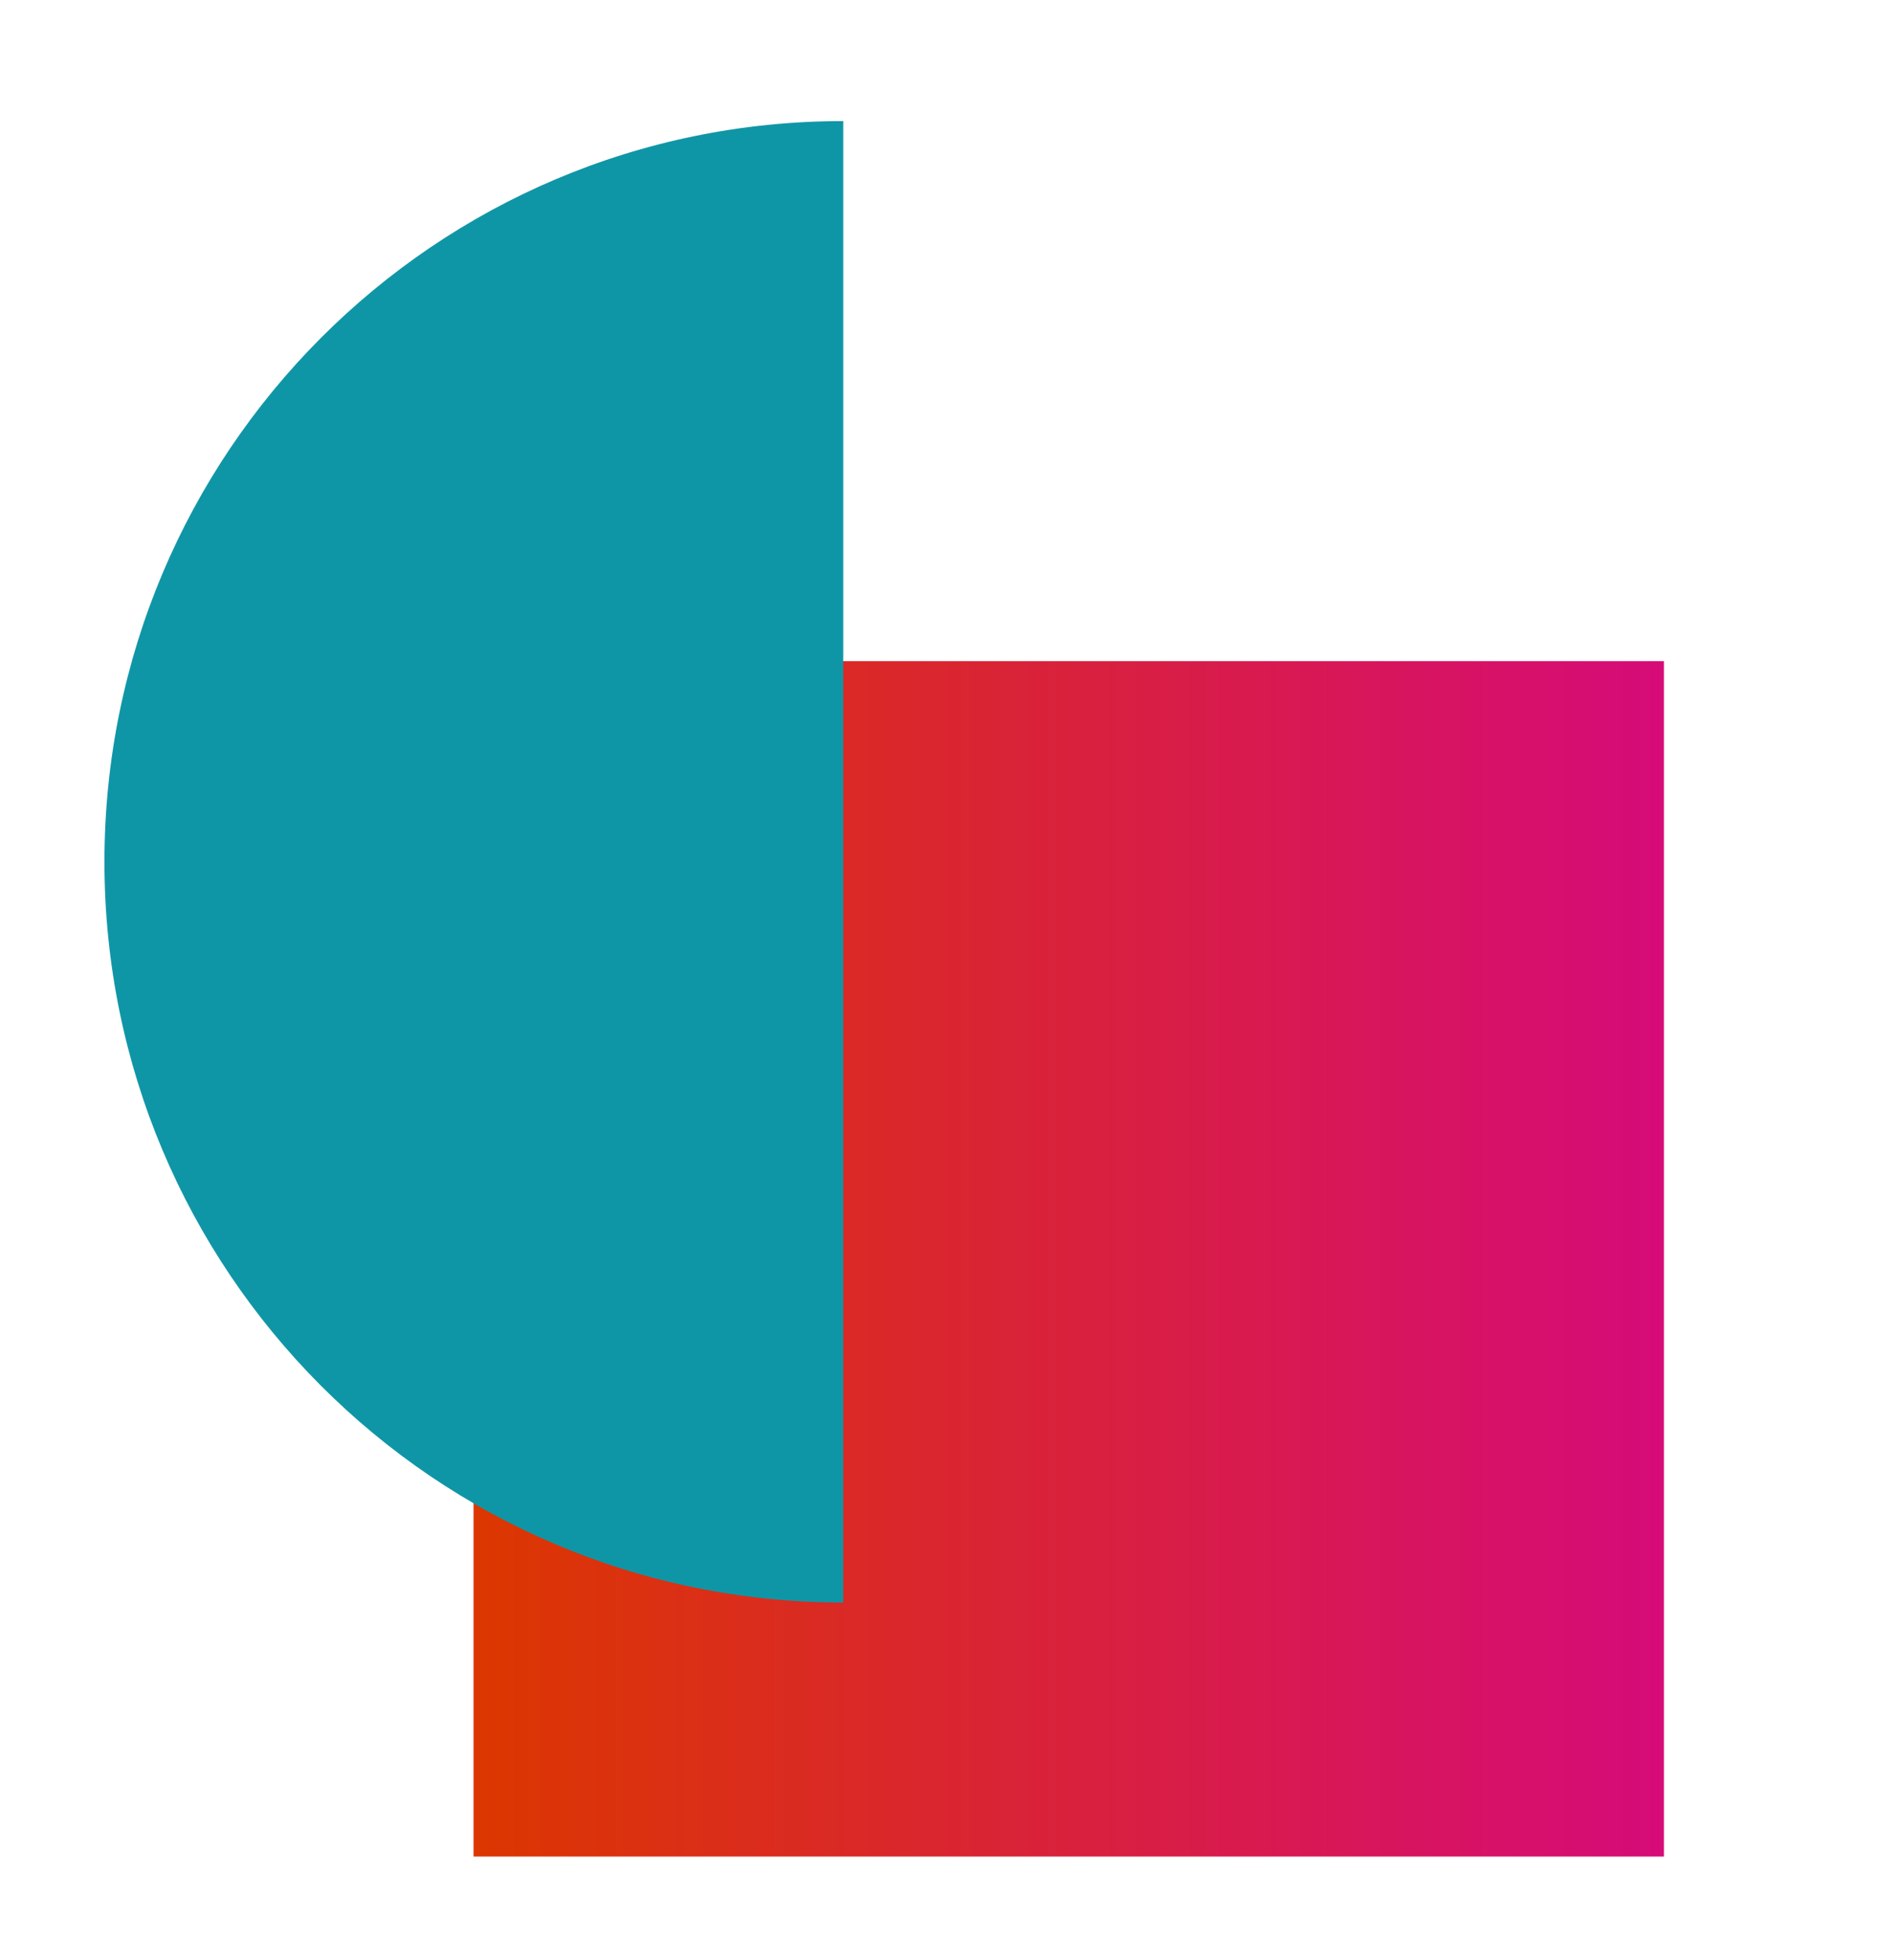 <svg xmlns="http://www.w3.org/2000/svg" xmlns:xlink="http://www.w3.org/1999/xlink" id="Layer_1" x="0px" y="0px" viewBox="0 0 319 330.2" style="enable-background:new 0 0 319 330.2;" xml:space="preserve"><style type="text/css">	.st0{fill:#0F96A6;}	.st1{fill:none;}	.st2{fill:url(#SVGID_1_);}	.st3{fill:url(#SVGID_00000007402257537694762750000008931971927115226285_);}	.st4{fill:#FFFFFF;filter:url(#Adobe_OpacityMaskFilter);}	.st5{mask:url(#mask0_9420_9134_00000039118569302429630270000003527705413119995279_);}	.st6{fill:url(#SVGID_00000129891093208736983900000012926183948884547718_);}	.st7{fill:url(#SVGID_00000135657851380013328930000016177932401109595055_);}	.st8{fill:url(#SVGID_00000047739343438280195430000001921246829870856625_);}	.st9{fill:url(#SVGID_00000183211187765021688970000006557711194445062048_);}	.st10{fill:url(#SVGID_00000162347985009301127710000010875807977601360279_);}	.st11{fill:url(#SVGID_00000178912975448490180470000008254659632489259672_);}	.st12{fill:url(#SVGID_00000103261785872485668420000016925694958993194658_);}	.st13{fill:url(#SVGID_00000109004048960839148640000007797746164449993107_);}	.st14{fill:url(#SVGID_00000007389871683071120240000004874853826029036452_);}	.st15{fill:url(#SVGID_00000144303150824366850650000008535248845538331818_);}	.st16{fill:url(#SVGID_00000017516750219822099200000015544394790268253351_);}	.st17{fill:url(#SVGID_00000103238821239627337100000007635347421817100201_);}	.st18{fill:url(#SVGID_00000173133652231245813640000018210640568990949553_);}	.st19{fill:url(#SVGID_00000040574517137425176170000008272857577545565869_);}	.st20{fill:url(#SVGID_00000057853754705033108470000002391103918243054271_);}	.st21{fill:url(#SVGID_00000103264761614695876400000012843750453752478641_);}	.st22{fill:url(#SVGID_00000080180119036369952650000015568914401104904106_);}	.st23{fill:url(#SVGID_00000072979641402181235810000016167197709665751457_);}	.st24{fill:url(#SVGID_00000067925091679868893700000006921996135436127620_);}	.st25{fill:url(#SVGID_00000155134760879092273500000006388450003597581981_);}	.st26{fill:url(#SVGID_00000082364426622741546790000012841075009735059339_);}	.st27{fill:url(#SVGID_00000100358052353136816250000017161822241732331404_);}	.st28{fill:url(#SVGID_00000145035293645229101440000006316213763576543637_);}	.st29{fill:url(#SVGID_00000049917900585178673930000007835971982890136460_);}	.st30{fill:url(#SVGID_00000142875433422139274340000010554910049900924859_);}	.st31{fill:url(#SVGID_00000026868232243349592910000003724194513643587498_);}	.st32{fill:url(#SVGID_00000086688197753164680740000012638089798042431675_);}	.st33{fill:url(#SVGID_00000049207366549083102580000012039042798442693040_);}	.st34{fill:url(#SVGID_00000158004546186937839340000001128732499514394259_);}	.st35{fill:url(#SVGID_00000016063082633053010610000001420825956803276471_);}	.st36{fill:url(#SVGID_00000110428694527941635200000006509660337947581835_);}	.st37{fill:url(#SVGID_00000052818169979287014460000010592286742989713320_);}	.st38{fill:url(#SVGID_00000039116557040427817640000002218389544040378776_);}	.st39{fill:url(#SVGID_00000137093979767054014570000011000353931246050463_);}	.st40{fill:url(#SVGID_00000140713233249248166130000012702598625492178056_);}	.st41{fill:url(#SVGID_00000008139952841833246960000004088484645204926093_);}	.st42{fill:url(#SVGID_00000150794831834801395470000007740071910780169605_);}	.st43{fill:url(#SVGID_00000065040448111088927310000000540414988609763983_);}	.st44{fill:url(#SVGID_00000080197721499988322430000017725113511853050031_);}	.st45{fill:url(#SVGID_00000084503342835828344470000003194463684132463293_);}	.st46{fill:url(#SVGID_00000097470803278644714970000003894113502053561731_);}	.st47{fill:url(#SVGID_00000088118482614314695900000012690270197279846554_);}	.st48{fill:url(#SVGID_00000019648923524038058960000011292740247821468093_);}	.st49{fill:url(#SVGID_00000132051602893783430680000011719820487957861302_);}	.st50{fill:url(#SVGID_00000011709488933111646180000009439360955624628149_);}	.st51{fill:url(#SVGID_00000132778816693613538970000011149061614984185491_);}	.st52{fill:url(#SVGID_00000181059954756172358590000006834714821972315266_);}	.st53{fill:url(#SVGID_00000154410603836808472330000012628536177406213029_);}	.st54{fill:url(#SVGID_00000129911382932027409180000012807576505021852077_);}	.st55{fill:url(#SVGID_00000059288682587846384950000016164497105196602535_);}	.st56{fill:url(#SVGID_00000015322616783459667990000013528477666098612363_);}	.st57{fill:url(#SVGID_00000034050227527321523250000007503036988212318389_);}	.st58{fill:url(#SVGID_00000036956500337882401470000003196050513727391373_);}	.st59{fill:url(#SVGID_00000009550875003655816290000000881834828130892686_);}	.st60{fill:url(#SVGID_00000147918998346423166730000002677493271005119159_);}	.st61{fill:url(#SVGID_00000116920966457811576030000010308120090699707274_);}	.st62{fill:url(#SVGID_00000164514073048000612230000010382659038858327448_);}	.st63{fill:url(#SVGID_00000174600714240400389310000006152713332686586557_);}	.st64{fill:url(#SVGID_00000004547226312913898100000008084114993772332733_);}	.st65{fill:url(#SVGID_00000113332145673527377780000004888603139666900639_);}	.st66{fill:url(#SVGID_00000130614769576550847780000008608970599804683663_);}	.st67{fill:url(#SVGID_00000030483162695467919910000016346534257237968311_);}	.st68{fill:url(#SVGID_00000178905147196842035720000011787792410290758841_);}	.st69{fill:url(#SVGID_00000145775003809543835110000008551209104187115660_);}	.st70{fill:url(#SVGID_00000152952386840186237280000005392981099045229759_);}	.st71{fill:url(#SVGID_00000090263793329708894480000003325300575403271592_);}	.st72{fill:url(#SVGID_00000141423968296701595700000005109711255088907943_);}	.st73{fill:url(#SVGID_00000170262523308680217060000010942574901160279724_);}	.st74{fill:url(#SVGID_00000089558539929401551410000009012547941964173202_);}	.st75{fill:url(#SVGID_00000103265111408721937730000007168884178880466839_);}	.st76{fill:url(#SVGID_00000029726386756505460110000011279887302461870250_);}	.st77{fill:url(#SVGID_00000078040807504664605960000015297376261183559555_);}	.st78{fill:url(#SVGID_00000001648060538731094930000006226787196572864943_);}	.st79{fill:url(#SVGID_00000021829405731259924810000005813588498071029662_);}	.st80{fill:url(#SVGID_00000083811692815845748310000011981286471335175324_);}	.st81{fill:url(#SVGID_00000078015573630016495970000016309994696189233085_);}	.st82{fill:url(#SVGID_00000054247059824726439050000012148508554484543927_);}	.st83{fill:url(#SVGID_00000085225126227493647500000009165295962233223870_);}	.st84{fill:url(#SVGID_00000095305475004925710920000012836725343165785510_);}	.st85{fill:url(#SVGID_00000119840320576230425030000011138857601403253924_);}	.st86{fill:url(#SVGID_00000106131048578086569330000016811352376369506960_);}	.st87{fill:url(#SVGID_00000130604595661922684040000001111286319956769202_);}	.st88{fill:url(#SVGID_00000028292772396543471810000003282545911552184752_);}	.st89{fill:url(#SVGID_00000114073480515553617600000012303018394852518301_);}	.st90{fill:url(#SVGID_00000021109216827103687180000001335574845640684700_);}	.st91{fill:url(#SVGID_00000124858373747008329020000011890815604400544685_);}	.st92{fill:url(#SVGID_00000034796199537734113920000013680951813447921071_);}	.st93{fill:url(#SVGID_00000099629607854452702960000016897096498978063771_);}	.st94{fill:url(#SVGID_00000046303082142478553940000004883501147674412710_);}	.st95{fill:url(#SVGID_00000164490242631007334900000016658072504719636628_);}	.st96{fill:url(#SVGID_00000132775418864855114230000011932602480588406666_);}	.st97{fill:url(#SVGID_00000083783288084435006060000006120069996664307607_);}	.st98{fill:url(#SVGID_00000027576562668351306600000011256775473594261898_);}	.st99{fill:url(#SVGID_00000119078202969111328860000002227447182978435244_);}	.st100{fill:url(#SVGID_00000015321477194848206290000014726228223736808355_);}	.st101{fill:url(#SVGID_00000122699691852849931760000013867654256292945280_);}	.st102{fill:url(#SVGID_00000141457852082608474620000015497297385044923292_);}	.st103{fill:url(#SVGID_00000111187078169687380380000012932750102288399761_);}	.st104{fill:url(#SVGID_00000072985598130901296570000013414837489705788583_);}	.st105{fill:url(#SVGID_00000057858748984956157050000018446269817880041630_);}	.st106{fill:url(#SVGID_00000150079754360725204120000000342287059994356394_);}	.st107{fill:url(#SVGID_00000145775463890900606700000004110866842877709709_);}	.st108{fill:url(#SVGID_00000179613857379457884390000017577470510706184858_);}	.st109{fill:url(#SVGID_00000062915275719609852490000004041521570830991516_);}	.st110{fill:url(#SVGID_00000131342469331832564110000012141857020208544902_);}	.st111{fill:url(#SVGID_00000107565083694722887040000014986604220780297383_);}	.st112{fill:url(#SVGID_00000077308017090308151620000014084752422749300106_);}	.st113{fill:url(#SVGID_00000130630240427974758980000016092659427845468316_);}	.st114{fill:url(#SVGID_00000145760515994310062190000002248835637257098158_);}	.st115{fill:url(#SVGID_00000018942559779035642150000014404295270283128766_);}</style><path class="st0" d="M456.2,86.4C507.5,98.6,558.9,66.8,571,15.3s-19.7-102.9-71-115C448.7-111.8,397.3-80,385.2-28.6 C373.1,22.8,404.9,74.3,456.2,86.4z"></path><rect x="103" y="-305.2" class="st1" width="300" height="206"></rect><linearGradient id="SVGID_1_" gradientUnits="userSpaceOnUse" x1="547.717" y1="209.828" x2="696.756" y2="60.773" gradientTransform="matrix(1 0 0 -1 0 330.11)">	<stop offset="0" style="stop-color:#D60B79"></stop>	<stop offset="1" style="stop-color:#DC3700"></stop></linearGradient><path class="st2" d="M696.8,269.3c41.2-41.2,41.2-107.9,0-149c-41.2-41.2-107.9-41.2-149.1,0c-41.2,41.2-41.2,107.9,0,149 C588.9,310.5,655.6,310.5,696.8,269.3z"></path><rect x="-275" y="-288.5" class="st1" width="260" height="251"></rect><linearGradient id="SVGID_00000163035213054737416600000008015760575783724447_" gradientUnits="userSpaceOnUse" x1="280.372" y1="118.016" x2="79.826" y2="118.016" gradientTransform="matrix(1 0 0 -1 0 330.11)">	<stop offset="0" style="stop-color:#D60B79"></stop>	<stop offset="1" style="stop-color:#DC3700"></stop></linearGradient><path style="fill:url(#SVGID_00000163035213054737416600000008015760575783724447_);" d="M280.4,312.8V111.4H79.8v201.4H280.4z"></path><defs>	<filter id="Adobe_OpacityMaskFilter" filterUnits="userSpaceOnUse" x="524.9" y="-306.7" width="225" height="209">			</filter></defs><mask maskUnits="userSpaceOnUse" x="524.9" y="-306.7" width="225" height="209" id="mask0_9420_9134_00000039118569302429630270000003527705413119995279_">	<path class="st4" d="M741.5-191.6c6.6-57.5-34.6-109.4-92.1-116c-57.5-6.6-109.4,34.6-116,92.1c-6.6,57.5,34.6,109.4,92.1,116  C682.9-92.9,734.8-134.1,741.5-191.6z"></path></mask><g class="st5">			<linearGradient id="SVGID_00000144339071422713679570000002685881514178406037_" gradientUnits="userSpaceOnUse" x1="524.907" y1="-103.774" x2="537.143" y2="-103.774">		<stop offset="0" style="stop-color:#D60B79"></stop>		<stop offset="1" style="stop-color:#DC3700"></stop>	</linearGradient>	<path style="fill:url(#SVGID_00000144339071422713679570000002685881514178406037_);" d="M537.1-103.8c0,3.4-2.7,6.1-6.1,6.1  s-6.1-2.7-6.1-6.1s2.7-6.1,6.1-6.1C534.4-109.9,537.1-107.2,537.1-103.8z"></path>			<linearGradient id="SVGID_00000014613052008526696100000016086493492818731403_" gradientUnits="userSpaceOnUse" x1="546.178" y1="-103.774" x2="558.415" y2="-103.774">		<stop offset="0" style="stop-color:#D60B79"></stop>		<stop offset="1" style="stop-color:#DC3700"></stop>	</linearGradient>	<path style="fill:url(#SVGID_00000014613052008526696100000016086493492818731403_);" d="M558.4-103.8c0,3.4-2.7,6.1-6.1,6.1  s-6.1-2.7-6.1-6.1s2.7-6.1,6.1-6.1S558.4-107.2,558.4-103.8z"></path>			<linearGradient id="SVGID_00000150805603935326734970000001092108827042557629_" gradientUnits="userSpaceOnUse" x1="567.453" y1="-103.774" x2="579.688" y2="-103.774">		<stop offset="0" style="stop-color:#D60B79"></stop>		<stop offset="1" style="stop-color:#DC3700"></stop>	</linearGradient>	<path style="fill:url(#SVGID_00000150805603935326734970000001092108827042557629_);" d="M579.7-103.8c0,3.4-2.7,6.1-6.1,6.1  c-3.4,0-6.1-2.7-6.1-6.1s2.7-6.1,6.1-6.1C576.9-109.9,579.7-107.2,579.7-103.8z"></path>			<linearGradient id="SVGID_00000015328958037903031020000017430570761095563659_" gradientUnits="userSpaceOnUse" x1="588.726" y1="-103.774" x2="600.963" y2="-103.774">		<stop offset="0" style="stop-color:#D60B79"></stop>		<stop offset="1" style="stop-color:#DC3700"></stop>	</linearGradient>	<path style="fill:url(#SVGID_00000015328958037903031020000017430570761095563659_);" d="M601-103.8c0,3.4-2.7,6.1-6.1,6.1  c-3.4,0-6.1-2.7-6.1-6.1s2.7-6.1,6.1-6.1C598.2-109.9,601-107.2,601-103.8z"></path>			<linearGradient id="SVGID_00000062872935701037307980000014136952884619049615_" gradientUnits="userSpaceOnUse" x1="610" y1="-103.774" x2="622.236" y2="-103.774">		<stop offset="0" style="stop-color:#D60B79"></stop>		<stop offset="1" style="stop-color:#DC3700"></stop>	</linearGradient>	<path style="fill:url(#SVGID_00000062872935701037307980000014136952884619049615_);" d="M622.2-103.8c0,3.4-2.7,6.1-6.1,6.1  c-3.4,0-6.1-2.7-6.1-6.1s2.7-6.1,6.1-6.1C619.5-109.9,622.2-107.2,622.2-103.8z"></path>			<linearGradient id="SVGID_00000080173590242848527880000002643192815866433197_" gradientUnits="userSpaceOnUse" x1="631.272" y1="-103.774" x2="643.509" y2="-103.774">		<stop offset="0" style="stop-color:#D60B79"></stop>		<stop offset="1" style="stop-color:#DC3700"></stop>	</linearGradient>	<path style="fill:url(#SVGID_00000080173590242848527880000002643192815866433197_);" d="M643.5-103.8c0,3.4-2.7,6.1-6.1,6.1  c-3.4,0-6.1-2.7-6.1-6.1s2.7-6.1,6.1-6.1C640.8-109.9,643.5-107.2,643.5-103.8z"></path>			<linearGradient id="SVGID_00000158732023867936899050000003494744028629109897_" gradientUnits="userSpaceOnUse" x1="652.546" y1="-103.774" x2="664.782" y2="-103.774">		<stop offset="0" style="stop-color:#D60B79"></stop>		<stop offset="1" style="stop-color:#DC3700"></stop>	</linearGradient>	<path style="fill:url(#SVGID_00000158732023867936899050000003494744028629109897_);" d="M664.8-103.8c0,3.4-2.7,6.1-6.1,6.1  c-3.4,0-6.1-2.7-6.1-6.1s2.7-6.1,6.1-6.1C662-109.9,664.8-107.2,664.8-103.8z"></path>			<linearGradient id="SVGID_00000031929794710394907610000008380490426263065992_" gradientUnits="userSpaceOnUse" x1="673.821" y1="-103.774" x2="686.057" y2="-103.774">		<stop offset="0" style="stop-color:#D60B79"></stop>		<stop offset="1" style="stop-color:#DC3700"></stop>	</linearGradient>	<path style="fill:url(#SVGID_00000031929794710394907610000008380490426263065992_);" d="M686.1-103.8c0,3.4-2.7,6.1-6.1,6.1  c-3.4,0-6.1-2.7-6.1-6.1s2.7-6.1,6.1-6.1C683.3-109.9,686.1-107.2,686.1-103.8z"></path>			<linearGradient id="SVGID_00000009569253823273213300000014339765695079008944_" gradientUnits="userSpaceOnUse" x1="695.094" y1="-103.774" x2="707.331" y2="-103.774">		<stop offset="0" style="stop-color:#D60B79"></stop>		<stop offset="1" style="stop-color:#DC3700"></stop>	</linearGradient>	<path style="fill:url(#SVGID_00000009569253823273213300000014339765695079008944_);" d="M707.3-103.8c0,3.4-2.7,6.1-6.1,6.1  c-3.4,0-6.1-2.7-6.1-6.1s2.7-6.1,6.1-6.1C704.6-109.9,707.3-107.2,707.3-103.8z"></path>			<linearGradient id="SVGID_00000062907819927690533070000007905191506937738624_" gradientUnits="userSpaceOnUse" x1="716.366" y1="-103.774" x2="728.602" y2="-103.774">		<stop offset="0" style="stop-color:#D60B79"></stop>		<stop offset="1" style="stop-color:#DC3700"></stop>	</linearGradient>	<path style="fill:url(#SVGID_00000062907819927690533070000007905191506937738624_);" d="M728.6-103.8c0,3.4-2.7,6.1-6.1,6.1  c-3.4,0-6.1-2.7-6.1-6.1s2.7-6.1,6.1-6.1C725.9-109.9,728.6-107.2,728.6-103.8z"></path>			<linearGradient id="SVGID_00000041286430210740092430000000834320715387337391_" gradientUnits="userSpaceOnUse" x1="737.64" y1="-103.774" x2="749.876" y2="-103.774">		<stop offset="0" style="stop-color:#D60B79"></stop>		<stop offset="1" style="stop-color:#DC3700"></stop>	</linearGradient>	<path style="fill:url(#SVGID_00000041286430210740092430000000834320715387337391_);" d="M749.9-103.8c0,3.4-2.7,6.1-6.1,6.1  c-3.4,0-6.1-2.7-6.1-6.1s2.7-6.1,6.1-6.1C747.1-109.9,749.9-107.2,749.9-103.8z"></path>			<linearGradient id="SVGID_00000103972499283314149650000017121246268535978680_" gradientUnits="userSpaceOnUse" x1="524.907" y1="-125.642" x2="537.143" y2="-125.642">		<stop offset="0" style="stop-color:#D60B79"></stop>		<stop offset="1" style="stop-color:#DC3700"></stop>	</linearGradient>	<path style="fill:url(#SVGID_00000103972499283314149650000017121246268535978680_);" d="M537.1-125.6c0,3.4-2.7,6.1-6.1,6.1  s-6.1-2.7-6.1-6.1c0-3.4,2.7-6.1,6.1-6.1C534.4-131.8,537.1-129,537.1-125.6z"></path>			<linearGradient id="SVGID_00000045593732168292859590000015171140685590264469_" gradientUnits="userSpaceOnUse" x1="546.178" y1="-125.642" x2="558.415" y2="-125.642">		<stop offset="0" style="stop-color:#D60B79"></stop>		<stop offset="1" style="stop-color:#DC3700"></stop>	</linearGradient>	<path style="fill:url(#SVGID_00000045593732168292859590000015171140685590264469_);" d="M558.4-125.6c0,3.4-2.7,6.1-6.1,6.1  s-6.1-2.7-6.1-6.1c0-3.4,2.7-6.1,6.1-6.1S558.4-129,558.4-125.6z"></path>			<linearGradient id="SVGID_00000124144458937838535740000004905920855049129345_" gradientUnits="userSpaceOnUse" x1="567.453" y1="-125.642" x2="579.688" y2="-125.642">		<stop offset="0" style="stop-color:#D60B79"></stop>		<stop offset="1" style="stop-color:#DC3700"></stop>	</linearGradient>	<path style="fill:url(#SVGID_00000124144458937838535740000004905920855049129345_);" d="M579.7-125.6c0,3.4-2.7,6.1-6.1,6.1  c-3.4,0-6.1-2.7-6.1-6.1c0-3.4,2.7-6.1,6.1-6.1C576.9-131.8,579.7-129,579.7-125.6z"></path>			<linearGradient id="SVGID_00000005254115628773358770000014374931052994504834_" gradientUnits="userSpaceOnUse" x1="588.726" y1="-125.642" x2="600.963" y2="-125.642">		<stop offset="0" style="stop-color:#D60B79"></stop>		<stop offset="1" style="stop-color:#DC3700"></stop>	</linearGradient>	<path style="fill:url(#SVGID_00000005254115628773358770000014374931052994504834_);" d="M601-125.6c0,3.4-2.7,6.1-6.1,6.1  c-3.4,0-6.1-2.7-6.1-6.1c0-3.4,2.7-6.1,6.1-6.1C598.2-131.8,601-129,601-125.6z"></path>			<linearGradient id="SVGID_00000000183205769195173700000005056786836461927589_" gradientUnits="userSpaceOnUse" x1="610" y1="-125.642" x2="622.236" y2="-125.642">		<stop offset="0" style="stop-color:#D60B79"></stop>		<stop offset="1" style="stop-color:#DC3700"></stop>	</linearGradient>	<path style="fill:url(#SVGID_00000000183205769195173700000005056786836461927589_);" d="M622.2-125.6c0,3.4-2.7,6.1-6.1,6.1  c-3.4,0-6.1-2.7-6.1-6.1c0-3.4,2.7-6.1,6.1-6.1C619.5-131.8,622.2-129,622.2-125.6z"></path>			<linearGradient id="SVGID_00000065063965371551994430000016544636410060208054_" gradientUnits="userSpaceOnUse" x1="631.272" y1="-125.642" x2="643.509" y2="-125.642">		<stop offset="0" style="stop-color:#D60B79"></stop>		<stop offset="1" style="stop-color:#DC3700"></stop>	</linearGradient>	<path style="fill:url(#SVGID_00000065063965371551994430000016544636410060208054_);" d="M643.5-125.6c0,3.4-2.7,6.1-6.1,6.1  c-3.4,0-6.1-2.7-6.1-6.1c0-3.4,2.7-6.1,6.1-6.1C640.8-131.8,643.5-129,643.5-125.6z"></path>			<linearGradient id="SVGID_00000159432978532303690040000017224807540011863221_" gradientUnits="userSpaceOnUse" x1="652.546" y1="-125.642" x2="664.782" y2="-125.642">		<stop offset="0" style="stop-color:#D60B79"></stop>		<stop offset="1" style="stop-color:#DC3700"></stop>	</linearGradient>	<path style="fill:url(#SVGID_00000159432978532303690040000017224807540011863221_);" d="M664.8-125.6c0,3.4-2.7,6.1-6.1,6.1  c-3.4,0-6.1-2.7-6.1-6.1c0-3.4,2.7-6.1,6.1-6.1C662-131.8,664.8-129,664.8-125.6z"></path>			<linearGradient id="SVGID_00000164476473251353926490000004183473393743619994_" gradientUnits="userSpaceOnUse" x1="673.821" y1="-125.642" x2="686.057" y2="-125.642">		<stop offset="0" style="stop-color:#D60B79"></stop>		<stop offset="1" style="stop-color:#DC3700"></stop>	</linearGradient>	<path style="fill:url(#SVGID_00000164476473251353926490000004183473393743619994_);" d="M686.1-125.6c0,3.4-2.7,6.1-6.1,6.1  c-3.4,0-6.1-2.7-6.1-6.1c0-3.4,2.7-6.1,6.1-6.1C683.3-131.8,686.1-129,686.1-125.6z"></path>			<linearGradient id="SVGID_00000153707781711218937220000018264591258121983931_" gradientUnits="userSpaceOnUse" x1="695.094" y1="-125.642" x2="707.331" y2="-125.642">		<stop offset="0" style="stop-color:#D60B79"></stop>		<stop offset="1" style="stop-color:#DC3700"></stop>	</linearGradient>	<path style="fill:url(#SVGID_00000153707781711218937220000018264591258121983931_);" d="M707.3-125.6c0,3.4-2.7,6.1-6.1,6.1  c-3.4,0-6.1-2.7-6.1-6.1c0-3.4,2.7-6.1,6.1-6.1C704.6-131.8,707.3-129,707.3-125.6z"></path>			<linearGradient id="SVGID_00000028285170417442506520000010299643839030332800_" gradientUnits="userSpaceOnUse" x1="716.366" y1="-125.642" x2="728.602" y2="-125.642">		<stop offset="0" style="stop-color:#D60B79"></stop>		<stop offset="1" style="stop-color:#DC3700"></stop>	</linearGradient>	<path style="fill:url(#SVGID_00000028285170417442506520000010299643839030332800_);" d="M728.6-125.6c0,3.4-2.7,6.1-6.1,6.1  c-3.4,0-6.1-2.7-6.1-6.1c0-3.4,2.7-6.1,6.1-6.1C725.9-131.8,728.6-129,728.6-125.6z"></path>			<linearGradient id="SVGID_00000029028387824147732880000005570005107764162458_" gradientUnits="userSpaceOnUse" x1="737.64" y1="-125.642" x2="749.876" y2="-125.642">		<stop offset="0" style="stop-color:#D60B79"></stop>		<stop offset="1" style="stop-color:#DC3700"></stop>	</linearGradient>	<path style="fill:url(#SVGID_00000029028387824147732880000005570005107764162458_);" d="M749.9-125.6c0,3.4-2.7,6.1-6.1,6.1  c-3.4,0-6.1-2.7-6.1-6.1c0-3.4,2.7-6.1,6.1-6.1C747.1-131.8,749.9-129,749.9-125.6z"></path>			<linearGradient id="SVGID_00000038388760580571836410000000850498407442409384_" gradientUnits="userSpaceOnUse" x1="524.907" y1="-147.51" x2="537.143" y2="-147.51">		<stop offset="0" style="stop-color:#D60B79"></stop>		<stop offset="1" style="stop-color:#DC3700"></stop>	</linearGradient>	<path style="fill:url(#SVGID_00000038388760580571836410000000850498407442409384_);" d="M537.1-147.5c0,3.4-2.7,6.1-6.1,6.1  s-6.1-2.7-6.1-6.1c0-3.4,2.7-6.1,6.1-6.1C534.4-153.6,537.1-150.9,537.1-147.5z"></path>			<linearGradient id="SVGID_00000109012435258577924450000015642693435183495812_" gradientUnits="userSpaceOnUse" x1="546.178" y1="-147.51" x2="558.415" y2="-147.51">		<stop offset="0" style="stop-color:#D60B79"></stop>		<stop offset="1" style="stop-color:#DC3700"></stop>	</linearGradient>	<path style="fill:url(#SVGID_00000109012435258577924450000015642693435183495812_);" d="M558.4-147.5c0,3.4-2.7,6.1-6.1,6.1  s-6.1-2.7-6.1-6.1c0-3.4,2.7-6.1,6.1-6.1S558.4-150.9,558.4-147.5z"></path>			<linearGradient id="SVGID_00000147189757238603581820000005356611634464592256_" gradientUnits="userSpaceOnUse" x1="567.453" y1="-147.51" x2="579.688" y2="-147.51">		<stop offset="0" style="stop-color:#D60B79"></stop>		<stop offset="1" style="stop-color:#DC3700"></stop>	</linearGradient>	<path style="fill:url(#SVGID_00000147189757238603581820000005356611634464592256_);" d="M579.7-147.5c0,3.4-2.7,6.1-6.1,6.1  c-3.4,0-6.1-2.7-6.1-6.1c0-3.4,2.7-6.1,6.1-6.1C576.9-153.6,579.7-150.9,579.7-147.5z"></path>			<linearGradient id="SVGID_00000079472978142779851900000005862574621288747695_" gradientUnits="userSpaceOnUse" x1="588.726" y1="-147.51" x2="600.963" y2="-147.51">		<stop offset="0" style="stop-color:#D60B79"></stop>		<stop offset="1" style="stop-color:#DC3700"></stop>	</linearGradient>	<path style="fill:url(#SVGID_00000079472978142779851900000005862574621288747695_);" d="M601-147.5c0,3.4-2.7,6.1-6.1,6.1  c-3.4,0-6.1-2.7-6.1-6.1c0-3.4,2.7-6.1,6.1-6.1C598.2-153.6,601-150.9,601-147.5z"></path>			<linearGradient id="SVGID_00000050644193678153214360000016105922843882929074_" gradientUnits="userSpaceOnUse" x1="610" y1="-147.51" x2="622.236" y2="-147.51">		<stop offset="0" style="stop-color:#D60B79"></stop>		<stop offset="1" style="stop-color:#DC3700"></stop>	</linearGradient>	<path style="fill:url(#SVGID_00000050644193678153214360000016105922843882929074_);" d="M622.2-147.5c0,3.4-2.7,6.1-6.1,6.1  c-3.4,0-6.1-2.7-6.1-6.1c0-3.4,2.7-6.1,6.1-6.1C619.5-153.6,622.2-150.9,622.2-147.5z"></path>			<linearGradient id="SVGID_00000109748391093053210200000013830774962369053595_" gradientUnits="userSpaceOnUse" x1="631.272" y1="-147.51" x2="643.509" y2="-147.51">		<stop offset="0" style="stop-color:#D60B79"></stop>		<stop offset="1" style="stop-color:#DC3700"></stop>	</linearGradient>	<path style="fill:url(#SVGID_00000109748391093053210200000013830774962369053595_);" d="M643.5-147.5c0,3.4-2.7,6.1-6.1,6.1  c-3.4,0-6.1-2.7-6.1-6.1c0-3.4,2.7-6.1,6.1-6.1C640.8-153.6,643.5-150.9,643.5-147.5z"></path>			<linearGradient id="SVGID_00000001635387991234283480000015413728243125516986_" gradientUnits="userSpaceOnUse" x1="652.546" y1="-147.51" x2="664.782" y2="-147.51">		<stop offset="0" style="stop-color:#D60B79"></stop>		<stop offset="1" style="stop-color:#DC3700"></stop>	</linearGradient>	<path style="fill:url(#SVGID_00000001635387991234283480000015413728243125516986_);" d="M664.8-147.5c0,3.4-2.7,6.1-6.1,6.1  c-3.4,0-6.1-2.7-6.1-6.1c0-3.4,2.7-6.1,6.1-6.1C662-153.6,664.8-150.9,664.8-147.5z"></path>			<linearGradient id="SVGID_00000080890642557156457660000010843980649164564654_" gradientUnits="userSpaceOnUse" x1="673.821" y1="-147.51" x2="686.057" y2="-147.51">		<stop offset="0" style="stop-color:#D60B79"></stop>		<stop offset="1" style="stop-color:#DC3700"></stop>	</linearGradient>	<path style="fill:url(#SVGID_00000080890642557156457660000010843980649164564654_);" d="M686.1-147.5c0,3.4-2.7,6.1-6.1,6.1  c-3.4,0-6.1-2.7-6.1-6.1c0-3.4,2.7-6.1,6.1-6.1C683.3-153.6,686.1-150.9,686.1-147.5z"></path>			<linearGradient id="SVGID_00000035514718116309444450000002798175314656019862_" gradientUnits="userSpaceOnUse" x1="695.094" y1="-147.51" x2="707.331" y2="-147.51">		<stop offset="0" style="stop-color:#D60B79"></stop>		<stop offset="1" style="stop-color:#DC3700"></stop>	</linearGradient>	<path style="fill:url(#SVGID_00000035514718116309444450000002798175314656019862_);" d="M707.3-147.5c0,3.4-2.7,6.1-6.1,6.1  c-3.4,0-6.1-2.7-6.1-6.1c0-3.4,2.7-6.1,6.1-6.1C704.6-153.6,707.3-150.9,707.3-147.5z"></path>			<linearGradient id="SVGID_00000090283632582223516430000016563171904028649643_" gradientUnits="userSpaceOnUse" x1="716.366" y1="-147.51" x2="728.602" y2="-147.51">		<stop offset="0" style="stop-color:#D60B79"></stop>		<stop offset="1" style="stop-color:#DC3700"></stop>	</linearGradient>	<path style="fill:url(#SVGID_00000090283632582223516430000016563171904028649643_);" d="M728.6-147.5c0,3.4-2.7,6.1-6.1,6.1  c-3.4,0-6.1-2.7-6.1-6.1c0-3.4,2.7-6.1,6.1-6.1C725.9-153.6,728.6-150.9,728.6-147.5z"></path>			<linearGradient id="SVGID_00000143595671647758633670000008780524927280209039_" gradientUnits="userSpaceOnUse" x1="737.64" y1="-147.51" x2="749.876" y2="-147.51">		<stop offset="0" style="stop-color:#D60B79"></stop>		<stop offset="1" style="stop-color:#DC3700"></stop>	</linearGradient>	<path style="fill:url(#SVGID_00000143595671647758633670000008780524927280209039_);" d="M749.9-147.5c0,3.4-2.7,6.1-6.1,6.1  c-3.4,0-6.1-2.7-6.1-6.1c0-3.4,2.7-6.1,6.1-6.1C747.1-153.6,749.9-150.9,749.9-147.5z"></path>			<linearGradient id="SVGID_00000107576006147161999370000001120153759199448487_" gradientUnits="userSpaceOnUse" x1="524.907" y1="-169.377" x2="537.143" y2="-169.377">		<stop offset="0" style="stop-color:#D60B79"></stop>		<stop offset="1" style="stop-color:#DC3700"></stop>	</linearGradient>	<path style="fill:url(#SVGID_00000107576006147161999370000001120153759199448487_);" d="M537.1-169.4c0,3.4-2.7,6.1-6.1,6.1  s-6.1-2.7-6.1-6.1c0-3.4,2.7-6.1,6.1-6.1C534.4-175.5,537.1-172.8,537.1-169.4z"></path>			<linearGradient id="SVGID_00000016069527142038323410000012151437214671234181_" gradientUnits="userSpaceOnUse" x1="546.178" y1="-169.377" x2="558.415" y2="-169.377">		<stop offset="0" style="stop-color:#D60B79"></stop>		<stop offset="1" style="stop-color:#DC3700"></stop>	</linearGradient>	<path style="fill:url(#SVGID_00000016069527142038323410000012151437214671234181_);" d="M558.4-169.4c0,3.4-2.7,6.1-6.1,6.1  s-6.1-2.7-6.1-6.1c0-3.4,2.7-6.1,6.1-6.1S558.4-172.8,558.4-169.4z"></path>			<linearGradient id="SVGID_00000005226944318792747680000006113788235103441580_" gradientUnits="userSpaceOnUse" x1="567.453" y1="-169.377" x2="579.688" y2="-169.377">		<stop offset="0" style="stop-color:#D60B79"></stop>		<stop offset="1" style="stop-color:#DC3700"></stop>	</linearGradient>	<path style="fill:url(#SVGID_00000005226944318792747680000006113788235103441580_);" d="M579.7-169.4c0,3.4-2.7,6.1-6.1,6.1  c-3.4,0-6.1-2.7-6.1-6.1c0-3.4,2.7-6.1,6.1-6.1C576.9-175.5,579.7-172.8,579.7-169.4z"></path>			<linearGradient id="SVGID_00000088111277810580112960000000635620876158126005_" gradientUnits="userSpaceOnUse" x1="588.726" y1="-169.377" x2="600.963" y2="-169.377">		<stop offset="0" style="stop-color:#D60B79"></stop>		<stop offset="1" style="stop-color:#DC3700"></stop>	</linearGradient>	<path style="fill:url(#SVGID_00000088111277810580112960000000635620876158126005_);" d="M601-169.4c0,3.4-2.7,6.1-6.1,6.1  c-3.4,0-6.1-2.7-6.1-6.1c0-3.4,2.7-6.1,6.1-6.1C598.2-175.5,601-172.8,601-169.4z"></path>			<linearGradient id="SVGID_00000057106885862559708910000014471641260994984367_" gradientUnits="userSpaceOnUse" x1="610" y1="-169.377" x2="622.236" y2="-169.377">		<stop offset="0" style="stop-color:#D60B79"></stop>		<stop offset="1" style="stop-color:#DC3700"></stop>	</linearGradient>	<path style="fill:url(#SVGID_00000057106885862559708910000014471641260994984367_);" d="M622.2-169.4c0,3.4-2.7,6.1-6.1,6.1  c-3.4,0-6.1-2.7-6.1-6.1c0-3.4,2.7-6.1,6.1-6.1C619.5-175.5,622.2-172.8,622.2-169.4z"></path>			<linearGradient id="SVGID_00000155847445667833677590000002930155294068929961_" gradientUnits="userSpaceOnUse" x1="631.272" y1="-169.377" x2="643.509" y2="-169.377">		<stop offset="0" style="stop-color:#D60B79"></stop>		<stop offset="1" style="stop-color:#DC3700"></stop>	</linearGradient>	<path style="fill:url(#SVGID_00000155847445667833677590000002930155294068929961_);" d="M643.5-169.4c0,3.4-2.7,6.1-6.1,6.1  c-3.4,0-6.1-2.7-6.1-6.1c0-3.4,2.7-6.1,6.1-6.1C640.8-175.5,643.5-172.8,643.5-169.4z"></path>			<linearGradient id="SVGID_00000086654512422358893800000011443514882582638258_" gradientUnits="userSpaceOnUse" x1="652.546" y1="-169.377" x2="664.782" y2="-169.377">		<stop offset="0" style="stop-color:#D60B79"></stop>		<stop offset="1" style="stop-color:#DC3700"></stop>	</linearGradient>	<path style="fill:url(#SVGID_00000086654512422358893800000011443514882582638258_);" d="M664.8-169.4c0,3.4-2.7,6.1-6.1,6.1  c-3.4,0-6.1-2.7-6.1-6.1c0-3.4,2.7-6.1,6.1-6.1C662-175.5,664.8-172.8,664.8-169.4z"></path>			<linearGradient id="SVGID_00000084496687849395932100000006673396747538734765_" gradientUnits="userSpaceOnUse" x1="673.821" y1="-169.377" x2="686.057" y2="-169.377">		<stop offset="0" style="stop-color:#D60B79"></stop>		<stop offset="1" style="stop-color:#DC3700"></stop>	</linearGradient>	<path style="fill:url(#SVGID_00000084496687849395932100000006673396747538734765_);" d="M686.1-169.4c0,3.4-2.7,6.1-6.1,6.1  c-3.4,0-6.1-2.7-6.1-6.1c0-3.4,2.7-6.1,6.1-6.1C683.3-175.5,686.1-172.8,686.1-169.4z"></path>			<linearGradient id="SVGID_00000132774129897549369900000003519590355458015384_" gradientUnits="userSpaceOnUse" x1="695.094" y1="-169.377" x2="707.331" y2="-169.377">		<stop offset="0" style="stop-color:#D60B79"></stop>		<stop offset="1" style="stop-color:#DC3700"></stop>	</linearGradient>	<path style="fill:url(#SVGID_00000132774129897549369900000003519590355458015384_);" d="M707.3-169.4c0,3.4-2.7,6.1-6.1,6.1  c-3.4,0-6.1-2.7-6.1-6.1c0-3.4,2.7-6.1,6.1-6.1C704.6-175.5,707.3-172.8,707.3-169.4z"></path>			<linearGradient id="SVGID_00000029044022346476664510000002281102967957030812_" gradientUnits="userSpaceOnUse" x1="716.366" y1="-169.377" x2="728.602" y2="-169.377">		<stop offset="0" style="stop-color:#D60B79"></stop>		<stop offset="1" style="stop-color:#DC3700"></stop>	</linearGradient>	<path style="fill:url(#SVGID_00000029044022346476664510000002281102967957030812_);" d="M728.6-169.4c0,3.4-2.7,6.1-6.1,6.1  c-3.4,0-6.1-2.7-6.1-6.1c0-3.4,2.7-6.1,6.1-6.1C725.9-175.5,728.6-172.8,728.6-169.4z"></path>			<linearGradient id="SVGID_00000021097732340707440360000006859614744470412727_" gradientUnits="userSpaceOnUse" x1="737.64" y1="-169.377" x2="749.876" y2="-169.377">		<stop offset="0" style="stop-color:#D60B79"></stop>		<stop offset="1" style="stop-color:#DC3700"></stop>	</linearGradient>	<path style="fill:url(#SVGID_00000021097732340707440360000006859614744470412727_);" d="M749.9-169.4c0,3.4-2.7,6.1-6.1,6.1  c-3.4,0-6.1-2.7-6.1-6.1c0-3.4,2.7-6.1,6.1-6.1C747.1-175.5,749.9-172.8,749.9-169.4z"></path>			<linearGradient id="SVGID_00000161615509313785323510000015692071473950081972_" gradientUnits="userSpaceOnUse" x1="524.907" y1="-191.246" x2="537.143" y2="-191.246">		<stop offset="0" style="stop-color:#D60B79"></stop>		<stop offset="1" style="stop-color:#DC3700"></stop>	</linearGradient>	<path style="fill:url(#SVGID_00000161615509313785323510000015692071473950081972_);" d="M537.1-191.2c0,3.4-2.7,6.1-6.1,6.1  s-6.1-2.7-6.1-6.1c0-3.4,2.7-6.1,6.1-6.1C534.4-197.4,537.1-194.6,537.1-191.2z"></path>			<linearGradient id="SVGID_00000124863825840491893400000015516571251536568488_" gradientUnits="userSpaceOnUse" x1="546.178" y1="-191.246" x2="558.415" y2="-191.246">		<stop offset="0" style="stop-color:#D60B79"></stop>		<stop offset="1" style="stop-color:#DC3700"></stop>	</linearGradient>	<path style="fill:url(#SVGID_00000124863825840491893400000015516571251536568488_);" d="M558.4-191.2c0,3.4-2.7,6.1-6.1,6.1  s-6.1-2.7-6.1-6.1c0-3.4,2.7-6.1,6.1-6.1S558.4-194.6,558.4-191.2z"></path>			<linearGradient id="SVGID_00000075132152753465693780000002458830200711031453_" gradientUnits="userSpaceOnUse" x1="567.453" y1="-191.246" x2="579.688" y2="-191.246">		<stop offset="0" style="stop-color:#D60B79"></stop>		<stop offset="1" style="stop-color:#DC3700"></stop>	</linearGradient>	<path style="fill:url(#SVGID_00000075132152753465693780000002458830200711031453_);" d="M579.7-191.2c0,3.4-2.7,6.1-6.1,6.1  c-3.4,0-6.1-2.7-6.1-6.1c0-3.4,2.7-6.1,6.1-6.1C576.9-197.4,579.7-194.6,579.7-191.2z"></path>			<linearGradient id="SVGID_00000022543723950925474470000001999811355321534092_" gradientUnits="userSpaceOnUse" x1="588.726" y1="-191.246" x2="600.963" y2="-191.246">		<stop offset="0" style="stop-color:#D60B79"></stop>		<stop offset="1" style="stop-color:#DC3700"></stop>	</linearGradient>	<path style="fill:url(#SVGID_00000022543723950925474470000001999811355321534092_);" d="M601-191.2c0,3.4-2.7,6.1-6.1,6.1  c-3.4,0-6.1-2.7-6.1-6.1c0-3.4,2.7-6.1,6.1-6.1C598.2-197.4,601-194.6,601-191.2z"></path>			<linearGradient id="SVGID_00000028313046290481259720000004288208532381878169_" gradientUnits="userSpaceOnUse" x1="610" y1="-191.246" x2="622.236" y2="-191.246">		<stop offset="0" style="stop-color:#D60B79"></stop>		<stop offset="1" style="stop-color:#DC3700"></stop>	</linearGradient>	<path style="fill:url(#SVGID_00000028313046290481259720000004288208532381878169_);" d="M622.2-191.2c0,3.4-2.7,6.1-6.1,6.1  c-3.4,0-6.1-2.7-6.1-6.1c0-3.4,2.7-6.1,6.1-6.1C619.5-197.4,622.2-194.6,622.2-191.2z"></path>			<linearGradient id="SVGID_00000132793796562623039010000006958175019805614772_" gradientUnits="userSpaceOnUse" x1="631.272" y1="-191.246" x2="643.509" y2="-191.246">		<stop offset="0" style="stop-color:#D60B79"></stop>		<stop offset="1" style="stop-color:#DC3700"></stop>	</linearGradient>	<path style="fill:url(#SVGID_00000132793796562623039010000006958175019805614772_);" d="M643.5-191.2c0,3.4-2.7,6.1-6.1,6.1  c-3.4,0-6.1-2.7-6.1-6.1c0-3.4,2.7-6.1,6.1-6.1C640.8-197.4,643.5-194.6,643.5-191.2z"></path>			<linearGradient id="SVGID_00000071537266620121411900000009770009548133810361_" gradientUnits="userSpaceOnUse" x1="652.546" y1="-191.246" x2="664.782" y2="-191.246">		<stop offset="0" style="stop-color:#D60B79"></stop>		<stop offset="1" style="stop-color:#DC3700"></stop>	</linearGradient>	<path style="fill:url(#SVGID_00000071537266620121411900000009770009548133810361_);" d="M664.8-191.2c0,3.4-2.7,6.1-6.1,6.1  c-3.4,0-6.1-2.7-6.1-6.1c0-3.4,2.7-6.1,6.1-6.1C662-197.4,664.8-194.6,664.8-191.2z"></path>			<linearGradient id="SVGID_00000106836288176830386210000009188910751255959999_" gradientUnits="userSpaceOnUse" x1="673.821" y1="-191.246" x2="686.057" y2="-191.246">		<stop offset="0" style="stop-color:#D60B79"></stop>		<stop offset="1" style="stop-color:#DC3700"></stop>	</linearGradient>	<path style="fill:url(#SVGID_00000106836288176830386210000009188910751255959999_);" d="M686.1-191.2c0,3.4-2.7,6.1-6.1,6.1  c-3.4,0-6.1-2.7-6.1-6.1c0-3.4,2.7-6.1,6.1-6.1C683.3-197.4,686.1-194.6,686.1-191.2z"></path>			<linearGradient id="SVGID_00000183247527792702866960000009590322070172553899_" gradientUnits="userSpaceOnUse" x1="695.094" y1="-191.246" x2="707.331" y2="-191.246">		<stop offset="0" style="stop-color:#D60B79"></stop>		<stop offset="1" style="stop-color:#DC3700"></stop>	</linearGradient>	<path style="fill:url(#SVGID_00000183247527792702866960000009590322070172553899_);" d="M707.3-191.2c0,3.4-2.7,6.1-6.1,6.1  c-3.4,0-6.1-2.7-6.1-6.1c0-3.4,2.7-6.1,6.1-6.1C704.6-197.4,707.3-194.6,707.3-191.2z"></path>			<linearGradient id="SVGID_00000036209085798872331110000011638347799093673387_" gradientUnits="userSpaceOnUse" x1="716.366" y1="-191.246" x2="728.602" y2="-191.246">		<stop offset="0" style="stop-color:#D60B79"></stop>		<stop offset="1" style="stop-color:#DC3700"></stop>	</linearGradient>	<path style="fill:url(#SVGID_00000036209085798872331110000011638347799093673387_);" d="M728.6-191.2c0,3.4-2.7,6.1-6.1,6.1  c-3.4,0-6.1-2.7-6.1-6.1c0-3.4,2.7-6.1,6.1-6.1C725.9-197.4,728.6-194.6,728.6-191.2z"></path>			<linearGradient id="SVGID_00000076603697302287040250000011640186404011092111_" gradientUnits="userSpaceOnUse" x1="737.64" y1="-191.246" x2="749.876" y2="-191.246">		<stop offset="0" style="stop-color:#D60B79"></stop>		<stop offset="1" style="stop-color:#DC3700"></stop>	</linearGradient>	<path style="fill:url(#SVGID_00000076603697302287040250000011640186404011092111_);" d="M749.9-191.2c0,3.4-2.7,6.1-6.1,6.1  c-3.4,0-6.1-2.7-6.1-6.1c0-3.4,2.7-6.1,6.1-6.1C747.1-197.4,749.9-194.6,749.9-191.2z"></path>			<linearGradient id="SVGID_00000076593489979550028460000010711302294697990295_" gradientUnits="userSpaceOnUse" x1="524.907" y1="-213.114" x2="537.143" y2="-213.114">		<stop offset="0" style="stop-color:#D60B79"></stop>		<stop offset="1" style="stop-color:#DC3700"></stop>	</linearGradient>	<path style="fill:url(#SVGID_00000076593489979550028460000010711302294697990295_);" d="M537.1-213.1c0,3.4-2.7,6.1-6.1,6.1  s-6.1-2.7-6.1-6.1c0-3.4,2.7-6.1,6.1-6.1C534.4-219.2,537.1-216.5,537.1-213.1z"></path>			<linearGradient id="SVGID_00000171703722745529497400000008787769679057758633_" gradientUnits="userSpaceOnUse" x1="546.178" y1="-213.114" x2="558.415" y2="-213.114">		<stop offset="0" style="stop-color:#D60B79"></stop>		<stop offset="1" style="stop-color:#DC3700"></stop>	</linearGradient>	<path style="fill:url(#SVGID_00000171703722745529497400000008787769679057758633_);" d="M558.4-213.1c0,3.4-2.7,6.1-6.1,6.1  s-6.1-2.7-6.1-6.1c0-3.4,2.7-6.1,6.1-6.1S558.4-216.5,558.4-213.1z"></path>			<linearGradient id="SVGID_00000091696128686271463740000007663832375649699510_" gradientUnits="userSpaceOnUse" x1="567.453" y1="-213.114" x2="579.688" y2="-213.114">		<stop offset="0" style="stop-color:#D60B79"></stop>		<stop offset="1" style="stop-color:#DC3700"></stop>	</linearGradient>	<path style="fill:url(#SVGID_00000091696128686271463740000007663832375649699510_);" d="M579.7-213.1c0,3.4-2.7,6.1-6.1,6.1  c-3.4,0-6.1-2.7-6.1-6.1c0-3.4,2.7-6.1,6.1-6.1C576.9-219.2,579.7-216.5,579.7-213.1z"></path>			<linearGradient id="SVGID_00000084505712135338371290000001782016503127900299_" gradientUnits="userSpaceOnUse" x1="588.726" y1="-213.114" x2="600.963" y2="-213.114">		<stop offset="0" style="stop-color:#D60B79"></stop>		<stop offset="1" style="stop-color:#DC3700"></stop>	</linearGradient>	<path style="fill:url(#SVGID_00000084505712135338371290000001782016503127900299_);" d="M601-213.1c0,3.4-2.7,6.1-6.1,6.1  c-3.4,0-6.1-2.7-6.1-6.1c0-3.4,2.7-6.1,6.1-6.1C598.2-219.2,601-216.5,601-213.1z"></path>			<linearGradient id="SVGID_00000132772315540542830740000008931536333842954672_" gradientUnits="userSpaceOnUse" x1="610" y1="-213.114" x2="622.236" y2="-213.114">		<stop offset="0" style="stop-color:#D60B79"></stop>		<stop offset="1" style="stop-color:#DC3700"></stop>	</linearGradient>	<path style="fill:url(#SVGID_00000132772315540542830740000008931536333842954672_);" d="M622.2-213.1c0,3.4-2.7,6.1-6.1,6.1  c-3.4,0-6.1-2.7-6.1-6.1c0-3.4,2.7-6.1,6.1-6.1C619.5-219.2,622.2-216.5,622.2-213.1z"></path>			<linearGradient id="SVGID_00000163038505766402725390000001195251747516108177_" gradientUnits="userSpaceOnUse" x1="631.272" y1="-213.114" x2="643.509" y2="-213.114">		<stop offset="0" style="stop-color:#D60B79"></stop>		<stop offset="1" style="stop-color:#DC3700"></stop>	</linearGradient>	<path style="fill:url(#SVGID_00000163038505766402725390000001195251747516108177_);" d="M643.5-213.1c0,3.4-2.7,6.1-6.1,6.1  c-3.4,0-6.1-2.7-6.1-6.1c0-3.4,2.7-6.1,6.1-6.1C640.8-219.2,643.5-216.5,643.5-213.1z"></path>			<linearGradient id="SVGID_00000136402860495347220720000011069166609840597929_" gradientUnits="userSpaceOnUse" x1="652.546" y1="-213.114" x2="664.782" y2="-213.114">		<stop offset="0" style="stop-color:#D60B79"></stop>		<stop offset="1" style="stop-color:#DC3700"></stop>	</linearGradient>	<path style="fill:url(#SVGID_00000136402860495347220720000011069166609840597929_);" d="M664.8-213.1c0,3.4-2.7,6.1-6.1,6.1  c-3.4,0-6.1-2.7-6.1-6.1c0-3.4,2.7-6.1,6.1-6.1C662-219.2,664.8-216.5,664.8-213.1z"></path>			<linearGradient id="SVGID_00000109717244513475594520000006997714111807671219_" gradientUnits="userSpaceOnUse" x1="673.821" y1="-213.114" x2="686.057" y2="-213.114">		<stop offset="0" style="stop-color:#D60B79"></stop>		<stop offset="1" style="stop-color:#DC3700"></stop>	</linearGradient>	<path style="fill:url(#SVGID_00000109717244513475594520000006997714111807671219_);" d="M686.1-213.1c0,3.4-2.7,6.1-6.1,6.1  c-3.4,0-6.1-2.7-6.1-6.1c0-3.4,2.7-6.1,6.1-6.1C683.3-219.2,686.1-216.5,686.1-213.1z"></path>			<linearGradient id="SVGID_00000169558997849288830180000002724192693970604720_" gradientUnits="userSpaceOnUse" x1="695.094" y1="-213.114" x2="707.331" y2="-213.114">		<stop offset="0" style="stop-color:#D60B79"></stop>		<stop offset="1" style="stop-color:#DC3700"></stop>	</linearGradient>	<path style="fill:url(#SVGID_00000169558997849288830180000002724192693970604720_);" d="M707.3-213.1c0,3.4-2.7,6.1-6.1,6.1  c-3.4,0-6.1-2.7-6.1-6.1c0-3.4,2.7-6.1,6.1-6.1C704.6-219.2,707.3-216.5,707.3-213.1z"></path>			<linearGradient id="SVGID_00000047745286342369813670000013805999384026160774_" gradientUnits="userSpaceOnUse" x1="716.366" y1="-213.114" x2="728.602" y2="-213.114">		<stop offset="0" style="stop-color:#D60B79"></stop>		<stop offset="1" style="stop-color:#DC3700"></stop>	</linearGradient>	<path style="fill:url(#SVGID_00000047745286342369813670000013805999384026160774_);" d="M728.6-213.1c0,3.4-2.7,6.1-6.1,6.1  c-3.4,0-6.1-2.7-6.1-6.1c0-3.4,2.7-6.1,6.1-6.1C725.9-219.2,728.6-216.5,728.6-213.1z"></path>			<linearGradient id="SVGID_00000149349566465541087920000016861614935309771937_" gradientUnits="userSpaceOnUse" x1="737.64" y1="-213.114" x2="749.876" y2="-213.114">		<stop offset="0" style="stop-color:#D60B79"></stop>		<stop offset="1" style="stop-color:#DC3700"></stop>	</linearGradient>	<path style="fill:url(#SVGID_00000149349566465541087920000016861614935309771937_);" d="M749.9-213.1c0,3.4-2.7,6.1-6.1,6.1  c-3.4,0-6.1-2.7-6.1-6.1c0-3.4,2.7-6.1,6.1-6.1C747.1-219.2,749.9-216.5,749.9-213.1z"></path>			<linearGradient id="SVGID_00000138568538943438066070000000172396858511882630_" gradientUnits="userSpaceOnUse" x1="524.907" y1="-234.982" x2="537.143" y2="-234.982">		<stop offset="0" style="stop-color:#D60B79"></stop>		<stop offset="1" style="stop-color:#DC3700"></stop>	</linearGradient>	<path style="fill:url(#SVGID_00000138568538943438066070000000172396858511882630_);" d="M537.1-235c0,3.4-2.7,6.1-6.1,6.1  s-6.1-2.7-6.1-6.1c0-3.4,2.7-6.1,6.1-6.1C534.4-241.1,537.1-238.4,537.1-235z"></path>			<linearGradient id="SVGID_00000084515425686191351210000006664737002361993390_" gradientUnits="userSpaceOnUse" x1="546.178" y1="-234.982" x2="558.415" y2="-234.982">		<stop offset="0" style="stop-color:#D60B79"></stop>		<stop offset="1" style="stop-color:#DC3700"></stop>	</linearGradient>	<path style="fill:url(#SVGID_00000084515425686191351210000006664737002361993390_);" d="M558.4-235c0,3.4-2.7,6.1-6.1,6.1  s-6.1-2.7-6.1-6.1c0-3.4,2.7-6.1,6.1-6.1S558.4-238.4,558.4-235z"></path>			<linearGradient id="SVGID_00000090271499520372843090000003383822006979253922_" gradientUnits="userSpaceOnUse" x1="567.453" y1="-234.982" x2="579.688" y2="-234.982">		<stop offset="0" style="stop-color:#D60B79"></stop>		<stop offset="1" style="stop-color:#DC3700"></stop>	</linearGradient>	<path style="fill:url(#SVGID_00000090271499520372843090000003383822006979253922_);" d="M579.7-235c0,3.4-2.7,6.1-6.1,6.1  c-3.4,0-6.1-2.7-6.1-6.1c0-3.4,2.7-6.1,6.1-6.1C576.9-241.1,579.7-238.4,579.7-235z"></path>			<linearGradient id="SVGID_00000080909146147532619280000012583930658605549224_" gradientUnits="userSpaceOnUse" x1="588.726" y1="-234.982" x2="600.963" y2="-234.982">		<stop offset="0" style="stop-color:#D60B79"></stop>		<stop offset="1" style="stop-color:#DC3700"></stop>	</linearGradient>	<path style="fill:url(#SVGID_00000080909146147532619280000012583930658605549224_);" d="M601-235c0,3.4-2.7,6.1-6.1,6.1  c-3.4,0-6.1-2.7-6.1-6.1c0-3.4,2.7-6.1,6.1-6.1C598.2-241.1,601-238.4,601-235z"></path>			<linearGradient id="SVGID_00000148654427340568638810000006994822115185787525_" gradientUnits="userSpaceOnUse" x1="610" y1="-234.982" x2="622.236" y2="-234.982">		<stop offset="0" style="stop-color:#D60B79"></stop>		<stop offset="1" style="stop-color:#DC3700"></stop>	</linearGradient>	<path style="fill:url(#SVGID_00000148654427340568638810000006994822115185787525_);" d="M622.2-235c0,3.4-2.7,6.1-6.1,6.1  c-3.4,0-6.1-2.7-6.1-6.1c0-3.4,2.7-6.1,6.1-6.1C619.5-241.1,622.2-238.4,622.2-235z"></path>			<linearGradient id="SVGID_00000083782307853248182690000012500245928886256306_" gradientUnits="userSpaceOnUse" x1="631.272" y1="-234.982" x2="643.509" y2="-234.982">		<stop offset="0" style="stop-color:#D60B79"></stop>		<stop offset="1" style="stop-color:#DC3700"></stop>	</linearGradient>	<path style="fill:url(#SVGID_00000083782307853248182690000012500245928886256306_);" d="M643.5-235c0,3.4-2.7,6.1-6.1,6.1  c-3.4,0-6.1-2.7-6.1-6.1c0-3.4,2.7-6.1,6.1-6.1C640.8-241.1,643.5-238.4,643.5-235z"></path>			<linearGradient id="SVGID_00000110433654284892399260000004433950574438473404_" gradientUnits="userSpaceOnUse" x1="652.546" y1="-234.982" x2="664.782" y2="-234.982">		<stop offset="0" style="stop-color:#D60B79"></stop>		<stop offset="1" style="stop-color:#DC3700"></stop>	</linearGradient>	<path style="fill:url(#SVGID_00000110433654284892399260000004433950574438473404_);" d="M664.8-235c0,3.4-2.7,6.1-6.1,6.1  c-3.4,0-6.1-2.7-6.1-6.1c0-3.4,2.7-6.1,6.1-6.1C662-241.1,664.8-238.4,664.8-235z"></path>			<linearGradient id="SVGID_00000041279561716060269270000011606503952254292155_" gradientUnits="userSpaceOnUse" x1="673.821" y1="-234.982" x2="686.057" y2="-234.982">		<stop offset="0" style="stop-color:#D60B79"></stop>		<stop offset="1" style="stop-color:#DC3700"></stop>	</linearGradient>	<path style="fill:url(#SVGID_00000041279561716060269270000011606503952254292155_);" d="M686.1-235c0,3.4-2.7,6.1-6.1,6.1  c-3.4,0-6.1-2.7-6.1-6.1c0-3.4,2.7-6.1,6.1-6.1C683.3-241.1,686.1-238.4,686.1-235z"></path>			<linearGradient id="SVGID_00000167360554859480220270000005506873130501309863_" gradientUnits="userSpaceOnUse" x1="695.094" y1="-234.982" x2="707.331" y2="-234.982">		<stop offset="0" style="stop-color:#D60B79"></stop>		<stop offset="1" style="stop-color:#DC3700"></stop>	</linearGradient>	<path style="fill:url(#SVGID_00000167360554859480220270000005506873130501309863_);" d="M707.3-235c0,3.4-2.7,6.1-6.1,6.1  c-3.4,0-6.1-2.7-6.1-6.1c0-3.4,2.7-6.1,6.1-6.1C704.6-241.1,707.3-238.4,707.3-235z"></path>			<linearGradient id="SVGID_00000040574469272102216250000014619523157578961034_" gradientUnits="userSpaceOnUse" x1="716.366" y1="-234.982" x2="728.602" y2="-234.982">		<stop offset="0" style="stop-color:#D60B79"></stop>		<stop offset="1" style="stop-color:#DC3700"></stop>	</linearGradient>	<path style="fill:url(#SVGID_00000040574469272102216250000014619523157578961034_);" d="M728.6-235c0,3.4-2.7,6.1-6.1,6.1  c-3.4,0-6.1-2.7-6.1-6.1c0-3.4,2.7-6.1,6.1-6.1C725.9-241.1,728.6-238.4,728.6-235z"></path>			<linearGradient id="SVGID_00000111869859593162952960000016987021731876823437_" gradientUnits="userSpaceOnUse" x1="737.64" y1="-234.982" x2="749.876" y2="-234.982">		<stop offset="0" style="stop-color:#D60B79"></stop>		<stop offset="1" style="stop-color:#DC3700"></stop>	</linearGradient>	<path style="fill:url(#SVGID_00000111869859593162952960000016987021731876823437_);" d="M749.9-235c0,3.4-2.7,6.1-6.1,6.1  c-3.4,0-6.1-2.7-6.1-6.1c0-3.4,2.7-6.1,6.1-6.1C747.1-241.1,749.9-238.4,749.9-235z"></path>			<linearGradient id="SVGID_00000121239632234628469190000001835063211029045403_" gradientUnits="userSpaceOnUse" x1="524.907" y1="-256.85" x2="537.143" y2="-256.85">		<stop offset="0" style="stop-color:#D60B79"></stop>		<stop offset="1" style="stop-color:#DC3700"></stop>	</linearGradient>	<path style="fill:url(#SVGID_00000121239632234628469190000001835063211029045403_);" d="M537.1-256.8c0,3.4-2.7,6.1-6.1,6.1  s-6.1-2.7-6.1-6.1c0-3.4,2.7-6.1,6.1-6.1C534.4-263,537.1-260.2,537.1-256.8z"></path>			<linearGradient id="SVGID_00000152256709053815887220000000313603830914576263_" gradientUnits="userSpaceOnUse" x1="546.178" y1="-256.85" x2="558.415" y2="-256.85">		<stop offset="0" style="stop-color:#D60B79"></stop>		<stop offset="1" style="stop-color:#DC3700"></stop>	</linearGradient>	<path style="fill:url(#SVGID_00000152256709053815887220000000313603830914576263_);" d="M558.4-256.8c0,3.4-2.7,6.1-6.1,6.1  s-6.1-2.7-6.1-6.1c0-3.4,2.7-6.1,6.1-6.1S558.4-260.2,558.4-256.8z"></path>			<linearGradient id="SVGID_00000152964172964214811510000002211483669708251795_" gradientUnits="userSpaceOnUse" x1="567.453" y1="-256.85" x2="579.688" y2="-256.85">		<stop offset="0" style="stop-color:#D60B79"></stop>		<stop offset="1" style="stop-color:#DC3700"></stop>	</linearGradient>	<path style="fill:url(#SVGID_00000152964172964214811510000002211483669708251795_);" d="M579.7-256.8c0,3.4-2.7,6.1-6.1,6.1  c-3.4,0-6.1-2.7-6.1-6.1c0-3.4,2.7-6.1,6.1-6.1C576.9-263,579.7-260.2,579.7-256.8z"></path>			<linearGradient id="SVGID_00000149363998300768254170000006350778698801276848_" gradientUnits="userSpaceOnUse" x1="588.726" y1="-256.85" x2="600.963" y2="-256.85">		<stop offset="0" style="stop-color:#D60B79"></stop>		<stop offset="1" style="stop-color:#DC3700"></stop>	</linearGradient>	<path style="fill:url(#SVGID_00000149363998300768254170000006350778698801276848_);" d="M601-256.8c0,3.4-2.7,6.1-6.1,6.1  c-3.4,0-6.1-2.7-6.1-6.1c0-3.4,2.7-6.1,6.1-6.1C598.2-263,601-260.2,601-256.8z"></path>			<linearGradient id="SVGID_00000046336436127559103270000007206223685926013625_" gradientUnits="userSpaceOnUse" x1="610" y1="-256.85" x2="622.236" y2="-256.85">		<stop offset="0" style="stop-color:#D60B79"></stop>		<stop offset="1" style="stop-color:#DC3700"></stop>	</linearGradient>	<path style="fill:url(#SVGID_00000046336436127559103270000007206223685926013625_);" d="M622.2-256.8c0,3.4-2.7,6.1-6.1,6.1  c-3.4,0-6.1-2.7-6.1-6.1c0-3.4,2.7-6.1,6.1-6.1C619.5-263,622.2-260.2,622.2-256.8z"></path>			<linearGradient id="SVGID_00000098222326272403413590000002524218344164965801_" gradientUnits="userSpaceOnUse" x1="631.272" y1="-256.85" x2="643.509" y2="-256.85">		<stop offset="0" style="stop-color:#D60B79"></stop>		<stop offset="1" style="stop-color:#DC3700"></stop>	</linearGradient>	<path style="fill:url(#SVGID_00000098222326272403413590000002524218344164965801_);" d="M643.5-256.8c0,3.4-2.7,6.1-6.1,6.1  c-3.4,0-6.1-2.7-6.1-6.1c0-3.4,2.7-6.1,6.1-6.1C640.8-263,643.5-260.2,643.5-256.8z"></path>			<linearGradient id="SVGID_00000078723229453737172970000011914887604899885963_" gradientUnits="userSpaceOnUse" x1="652.546" y1="-256.85" x2="664.782" y2="-256.85">		<stop offset="0" style="stop-color:#D60B79"></stop>		<stop offset="1" style="stop-color:#DC3700"></stop>	</linearGradient>	<path style="fill:url(#SVGID_00000078723229453737172970000011914887604899885963_);" d="M664.8-256.8c0,3.4-2.7,6.1-6.1,6.1  c-3.4,0-6.1-2.7-6.1-6.1c0-3.4,2.7-6.1,6.1-6.1C662-263,664.8-260.2,664.8-256.8z"></path>			<linearGradient id="SVGID_00000074443129802828553020000003168586833430020022_" gradientUnits="userSpaceOnUse" x1="673.821" y1="-256.85" x2="686.057" y2="-256.85">		<stop offset="0" style="stop-color:#D60B79"></stop>		<stop offset="1" style="stop-color:#DC3700"></stop>	</linearGradient>	<path style="fill:url(#SVGID_00000074443129802828553020000003168586833430020022_);" d="M686.1-256.8c0,3.4-2.7,6.1-6.1,6.1  c-3.4,0-6.1-2.7-6.1-6.1c0-3.4,2.7-6.1,6.1-6.1C683.3-263,686.1-260.2,686.1-256.8z"></path>			<linearGradient id="SVGID_00000052069823022341132310000014512471864478406550_" gradientUnits="userSpaceOnUse" x1="695.094" y1="-256.85" x2="707.331" y2="-256.85">		<stop offset="0" style="stop-color:#D60B79"></stop>		<stop offset="1" style="stop-color:#DC3700"></stop>	</linearGradient>	<path style="fill:url(#SVGID_00000052069823022341132310000014512471864478406550_);" d="M707.3-256.8c0,3.4-2.7,6.1-6.1,6.1  c-3.4,0-6.1-2.7-6.1-6.1c0-3.4,2.7-6.1,6.1-6.1C704.6-263,707.3-260.2,707.3-256.8z"></path>			<linearGradient id="SVGID_00000091734482137662930470000013931259621267557037_" gradientUnits="userSpaceOnUse" x1="716.366" y1="-256.85" x2="728.602" y2="-256.85">		<stop offset="0" style="stop-color:#D60B79"></stop>		<stop offset="1" style="stop-color:#DC3700"></stop>	</linearGradient>	<path style="fill:url(#SVGID_00000091734482137662930470000013931259621267557037_);" d="M728.6-256.8c0,3.4-2.7,6.1-6.1,6.1  c-3.4,0-6.1-2.7-6.1-6.1c0-3.4,2.7-6.1,6.1-6.1C725.9-263,728.6-260.2,728.6-256.8z"></path>			<linearGradient id="SVGID_00000029725214089018528850000007036740013852557203_" gradientUnits="userSpaceOnUse" x1="737.64" y1="-256.85" x2="749.876" y2="-256.85">		<stop offset="0" style="stop-color:#D60B79"></stop>		<stop offset="1" style="stop-color:#DC3700"></stop>	</linearGradient>	<path style="fill:url(#SVGID_00000029725214089018528850000007036740013852557203_);" d="M749.9-256.8c0,3.4-2.7,6.1-6.1,6.1  c-3.4,0-6.1-2.7-6.1-6.1c0-3.4,2.7-6.1,6.1-6.1C747.1-263,749.9-260.2,749.9-256.8z"></path>			<linearGradient id="SVGID_00000161602548226820951330000001279517535338751369_" gradientUnits="userSpaceOnUse" x1="524.907" y1="-278.718" x2="537.143" y2="-278.718">		<stop offset="0" style="stop-color:#D60B79"></stop>		<stop offset="1" style="stop-color:#DC3700"></stop>	</linearGradient>	<path style="fill:url(#SVGID_00000161602548226820951330000001279517535338751369_);" d="M537.1-278.7c0,3.4-2.7,6.1-6.1,6.1  s-6.1-2.7-6.1-6.1c0-3.4,2.7-6.1,6.1-6.1C534.4-284.8,537.1-282.1,537.1-278.7z"></path>			<linearGradient id="SVGID_00000067236169041001060020000014657317369493686955_" gradientUnits="userSpaceOnUse" x1="546.178" y1="-278.718" x2="558.415" y2="-278.718">		<stop offset="0" style="stop-color:#D60B79"></stop>		<stop offset="1" style="stop-color:#DC3700"></stop>	</linearGradient>	<path style="fill:url(#SVGID_00000067236169041001060020000014657317369493686955_);" d="M558.4-278.7c0,3.4-2.7,6.1-6.1,6.1  s-6.1-2.7-6.1-6.1c0-3.4,2.7-6.1,6.1-6.1S558.4-282.1,558.4-278.7z"></path>			<linearGradient id="SVGID_00000115504007221711656300000000523868699727746741_" gradientUnits="userSpaceOnUse" x1="567.453" y1="-278.718" x2="579.688" y2="-278.718">		<stop offset="0" style="stop-color:#D60B79"></stop>		<stop offset="1" style="stop-color:#DC3700"></stop>	</linearGradient>	<path style="fill:url(#SVGID_00000115504007221711656300000000523868699727746741_);" d="M579.7-278.7c0,3.4-2.7,6.1-6.1,6.1  c-3.4,0-6.1-2.7-6.1-6.1c0-3.4,2.7-6.1,6.1-6.1C576.9-284.8,579.7-282.1,579.7-278.7z"></path>			<linearGradient id="SVGID_00000116940252882643330090000013217378894315170194_" gradientUnits="userSpaceOnUse" x1="588.726" y1="-278.718" x2="600.963" y2="-278.718">		<stop offset="0" style="stop-color:#D60B79"></stop>		<stop offset="1" style="stop-color:#DC3700"></stop>	</linearGradient>	<path style="fill:url(#SVGID_00000116940252882643330090000013217378894315170194_);" d="M601-278.7c0,3.4-2.7,6.1-6.1,6.1  c-3.4,0-6.1-2.7-6.1-6.1c0-3.4,2.7-6.1,6.1-6.1C598.2-284.8,601-282.1,601-278.7z"></path>			<linearGradient id="SVGID_00000043425660366067213020000007135348955749399435_" gradientUnits="userSpaceOnUse" x1="610" y1="-278.718" x2="622.236" y2="-278.718">		<stop offset="0" style="stop-color:#D60B79"></stop>		<stop offset="1" style="stop-color:#DC3700"></stop>	</linearGradient>	<path style="fill:url(#SVGID_00000043425660366067213020000007135348955749399435_);" d="M622.2-278.7c0,3.4-2.7,6.1-6.1,6.1  c-3.4,0-6.1-2.7-6.1-6.1c0-3.4,2.7-6.1,6.1-6.1C619.5-284.8,622.2-282.1,622.2-278.7z"></path>			<linearGradient id="SVGID_00000180329914813180247020000009581172911220212108_" gradientUnits="userSpaceOnUse" x1="631.272" y1="-278.718" x2="643.509" y2="-278.718">		<stop offset="0" style="stop-color:#D60B79"></stop>		<stop offset="1" style="stop-color:#DC3700"></stop>	</linearGradient>	<path style="fill:url(#SVGID_00000180329914813180247020000009581172911220212108_);" d="M643.5-278.7c0,3.4-2.7,6.1-6.1,6.1  c-3.4,0-6.1-2.7-6.1-6.1c0-3.4,2.7-6.1,6.1-6.1C640.8-284.8,643.5-282.1,643.5-278.7z"></path>			<linearGradient id="SVGID_00000143613836658631431320000006702446732535834523_" gradientUnits="userSpaceOnUse" x1="652.546" y1="-278.718" x2="664.782" y2="-278.718">		<stop offset="0" style="stop-color:#D60B79"></stop>		<stop offset="1" style="stop-color:#DC3700"></stop>	</linearGradient>	<path style="fill:url(#SVGID_00000143613836658631431320000006702446732535834523_);" d="M664.8-278.7c0,3.4-2.7,6.1-6.1,6.1  c-3.4,0-6.1-2.7-6.1-6.1c0-3.4,2.7-6.1,6.1-6.1C662-284.8,664.8-282.1,664.8-278.7z"></path>			<linearGradient id="SVGID_00000031901022839791606020000010721744573826948266_" gradientUnits="userSpaceOnUse" x1="673.821" y1="-278.718" x2="686.057" y2="-278.718">		<stop offset="0" style="stop-color:#D60B79"></stop>		<stop offset="1" style="stop-color:#DC3700"></stop>	</linearGradient>	<path style="fill:url(#SVGID_00000031901022839791606020000010721744573826948266_);" d="M686.1-278.7c0,3.4-2.7,6.1-6.1,6.1  c-3.4,0-6.1-2.7-6.1-6.1c0-3.4,2.7-6.1,6.1-6.1C683.3-284.8,686.1-282.1,686.1-278.7z"></path>			<linearGradient id="SVGID_00000159437265802206549390000008746359398780116650_" gradientUnits="userSpaceOnUse" x1="695.094" y1="-278.718" x2="707.331" y2="-278.718">		<stop offset="0" style="stop-color:#D60B79"></stop>		<stop offset="1" style="stop-color:#DC3700"></stop>	</linearGradient>	<path style="fill:url(#SVGID_00000159437265802206549390000008746359398780116650_);" d="M707.3-278.7c0,3.4-2.7,6.1-6.1,6.1  c-3.4,0-6.1-2.7-6.1-6.1c0-3.4,2.7-6.1,6.1-6.1C704.6-284.8,707.3-282.1,707.3-278.7z"></path>			<linearGradient id="SVGID_00000095303071793270642330000014362525949624855207_" gradientUnits="userSpaceOnUse" x1="716.366" y1="-278.718" x2="728.602" y2="-278.718">		<stop offset="0" style="stop-color:#D60B79"></stop>		<stop offset="1" style="stop-color:#DC3700"></stop>	</linearGradient>	<path style="fill:url(#SVGID_00000095303071793270642330000014362525949624855207_);" d="M728.6-278.7c0,3.4-2.7,6.1-6.1,6.1  c-3.4,0-6.1-2.7-6.1-6.1c0-3.4,2.7-6.1,6.1-6.1C725.9-284.8,728.6-282.1,728.6-278.7z"></path>			<linearGradient id="SVGID_00000143579120346316440820000015556400880011713720_" gradientUnits="userSpaceOnUse" x1="737.64" y1="-278.718" x2="749.876" y2="-278.718">		<stop offset="0" style="stop-color:#D60B79"></stop>		<stop offset="1" style="stop-color:#DC3700"></stop>	</linearGradient>	<path style="fill:url(#SVGID_00000143579120346316440820000015556400880011713720_);" d="M749.9-278.7c0,3.4-2.7,6.1-6.1,6.1  c-3.4,0-6.1-2.7-6.1-6.1c0-3.4,2.7-6.1,6.1-6.1C747.1-284.8,749.9-282.1,749.9-278.7z"></path>			<linearGradient id="SVGID_00000005234757115404664160000014632107013572065672_" gradientUnits="userSpaceOnUse" x1="524.907" y1="-300.586" x2="537.143" y2="-300.586">		<stop offset="0" style="stop-color:#D60B79"></stop>		<stop offset="1" style="stop-color:#DC3700"></stop>	</linearGradient>	<path style="fill:url(#SVGID_00000005234757115404664160000014632107013572065672_);" d="M537.1-300.6c0,3.4-2.7,6.1-6.1,6.1  s-6.1-2.7-6.1-6.1c0-3.4,2.7-6.1,6.1-6.1C534.4-306.7,537.1-304,537.1-300.6z"></path>			<linearGradient id="SVGID_00000147204390869006107070000008825087346093375932_" gradientUnits="userSpaceOnUse" x1="546.178" y1="-300.586" x2="558.415" y2="-300.586">		<stop offset="0" style="stop-color:#D60B79"></stop>		<stop offset="1" style="stop-color:#DC3700"></stop>	</linearGradient>	<path style="fill:url(#SVGID_00000147204390869006107070000008825087346093375932_);" d="M558.4-300.6c0,3.4-2.7,6.1-6.1,6.1  s-6.1-2.7-6.1-6.1c0-3.4,2.7-6.1,6.1-6.1S558.4-304,558.4-300.6z"></path>			<linearGradient id="SVGID_00000030476013320098139200000010590950236176233114_" gradientUnits="userSpaceOnUse" x1="567.453" y1="-300.586" x2="579.688" y2="-300.586">		<stop offset="0" style="stop-color:#D60B79"></stop>		<stop offset="1" style="stop-color:#DC3700"></stop>	</linearGradient>	<path style="fill:url(#SVGID_00000030476013320098139200000010590950236176233114_);" d="M579.7-300.6c0,3.4-2.7,6.1-6.1,6.1  c-3.4,0-6.1-2.7-6.1-6.1c0-3.4,2.7-6.1,6.1-6.1C576.9-306.7,579.7-304,579.7-300.6z"></path>			<linearGradient id="SVGID_00000003811272404946634630000003833985016232236469_" gradientUnits="userSpaceOnUse" x1="588.726" y1="-300.586" x2="600.963" y2="-300.586">		<stop offset="0" style="stop-color:#D60B79"></stop>		<stop offset="1" style="stop-color:#DC3700"></stop>	</linearGradient>	<path style="fill:url(#SVGID_00000003811272404946634630000003833985016232236469_);" d="M601-300.6c0,3.4-2.7,6.1-6.1,6.1  c-3.4,0-6.1-2.7-6.1-6.1c0-3.4,2.7-6.1,6.1-6.1C598.2-306.7,601-304,601-300.6z"></path>			<linearGradient id="SVGID_00000156561251116701444640000004032954817306612887_" gradientUnits="userSpaceOnUse" x1="610" y1="-300.586" x2="622.236" y2="-300.586">		<stop offset="0" style="stop-color:#D60B79"></stop>		<stop offset="1" style="stop-color:#DC3700"></stop>	</linearGradient>	<path style="fill:url(#SVGID_00000156561251116701444640000004032954817306612887_);" d="M622.2-300.6c0,3.4-2.7,6.1-6.1,6.1  c-3.4,0-6.1-2.7-6.1-6.1c0-3.4,2.7-6.1,6.1-6.1C619.5-306.7,622.2-304,622.2-300.6z"></path>			<linearGradient id="SVGID_00000140702280362277830320000005707933534102227883_" gradientUnits="userSpaceOnUse" x1="631.272" y1="-300.586" x2="643.509" y2="-300.586">		<stop offset="0" style="stop-color:#D60B79"></stop>		<stop offset="1" style="stop-color:#DC3700"></stop>	</linearGradient>	<path style="fill:url(#SVGID_00000140702280362277830320000005707933534102227883_);" d="M643.5-300.6c0,3.4-2.7,6.1-6.1,6.1  c-3.4,0-6.1-2.7-6.1-6.1c0-3.4,2.7-6.1,6.1-6.1C640.8-306.7,643.5-304,643.5-300.6z"></path>			<linearGradient id="SVGID_00000119099645022804867210000008660840708735531917_" gradientUnits="userSpaceOnUse" x1="652.546" y1="-300.586" x2="664.782" y2="-300.586">		<stop offset="0" style="stop-color:#D60B79"></stop>		<stop offset="1" style="stop-color:#DC3700"></stop>	</linearGradient>	<path style="fill:url(#SVGID_00000119099645022804867210000008660840708735531917_);" d="M664.8-300.6c0,3.4-2.7,6.1-6.1,6.1  c-3.4,0-6.1-2.7-6.1-6.1c0-3.4,2.7-6.1,6.1-6.1C662-306.7,664.8-304,664.8-300.6z"></path>			<linearGradient id="SVGID_00000127751861432137920900000001097404891128659593_" gradientUnits="userSpaceOnUse" x1="673.821" y1="-300.586" x2="686.057" y2="-300.586">		<stop offset="0" style="stop-color:#D60B79"></stop>		<stop offset="1" style="stop-color:#DC3700"></stop>	</linearGradient>	<path style="fill:url(#SVGID_00000127751861432137920900000001097404891128659593_);" d="M686.1-300.6c0,3.4-2.7,6.1-6.1,6.1  c-3.4,0-6.1-2.7-6.1-6.1c0-3.4,2.7-6.1,6.1-6.1C683.3-306.7,686.1-304,686.1-300.6z"></path>			<linearGradient id="SVGID_00000097465962745954405960000004286791093302363279_" gradientUnits="userSpaceOnUse" x1="695.094" y1="-300.586" x2="707.331" y2="-300.586">		<stop offset="0" style="stop-color:#D60B79"></stop>		<stop offset="1" style="stop-color:#DC3700"></stop>	</linearGradient>	<path style="fill:url(#SVGID_00000097465962745954405960000004286791093302363279_);" d="M707.3-300.6c0,3.4-2.7,6.1-6.1,6.1  c-3.4,0-6.1-2.7-6.1-6.1c0-3.4,2.7-6.1,6.1-6.1C704.6-306.7,707.3-304,707.3-300.6z"></path>			<linearGradient id="SVGID_00000071517572262732687700000000644499493291635848_" gradientUnits="userSpaceOnUse" x1="716.366" y1="-300.586" x2="728.602" y2="-300.586">		<stop offset="0" style="stop-color:#D60B79"></stop>		<stop offset="1" style="stop-color:#DC3700"></stop>	</linearGradient>	<path style="fill:url(#SVGID_00000071517572262732687700000000644499493291635848_);" d="M728.6-300.6c0,3.4-2.7,6.1-6.1,6.1  c-3.4,0-6.1-2.7-6.1-6.1c0-3.4,2.7-6.1,6.1-6.1C725.9-306.7,728.6-304,728.6-300.6z"></path>			<linearGradient id="SVGID_00000003804083211174191040000012109459385319734419_" gradientUnits="userSpaceOnUse" x1="737.64" y1="-300.586" x2="749.876" y2="-300.586">		<stop offset="0" style="stop-color:#D60B79"></stop>		<stop offset="1" style="stop-color:#DC3700"></stop>	</linearGradient>	<path style="fill:url(#SVGID_00000003804083211174191040000012109459385319734419_);" d="M749.9-300.6c0,3.4-2.7,6.1-6.1,6.1  c-3.4,0-6.1-2.7-6.1-6.1c0-3.4,2.7-6.1,6.1-6.1C747.1-306.7,749.9-304,749.9-300.6z"></path></g><path class="st0" d="M142.1,270c-68.8,0-124.5-55.9-124.5-124.8c0-68.9,55.7-124.8,124.5-124.8V270z"></path></svg>